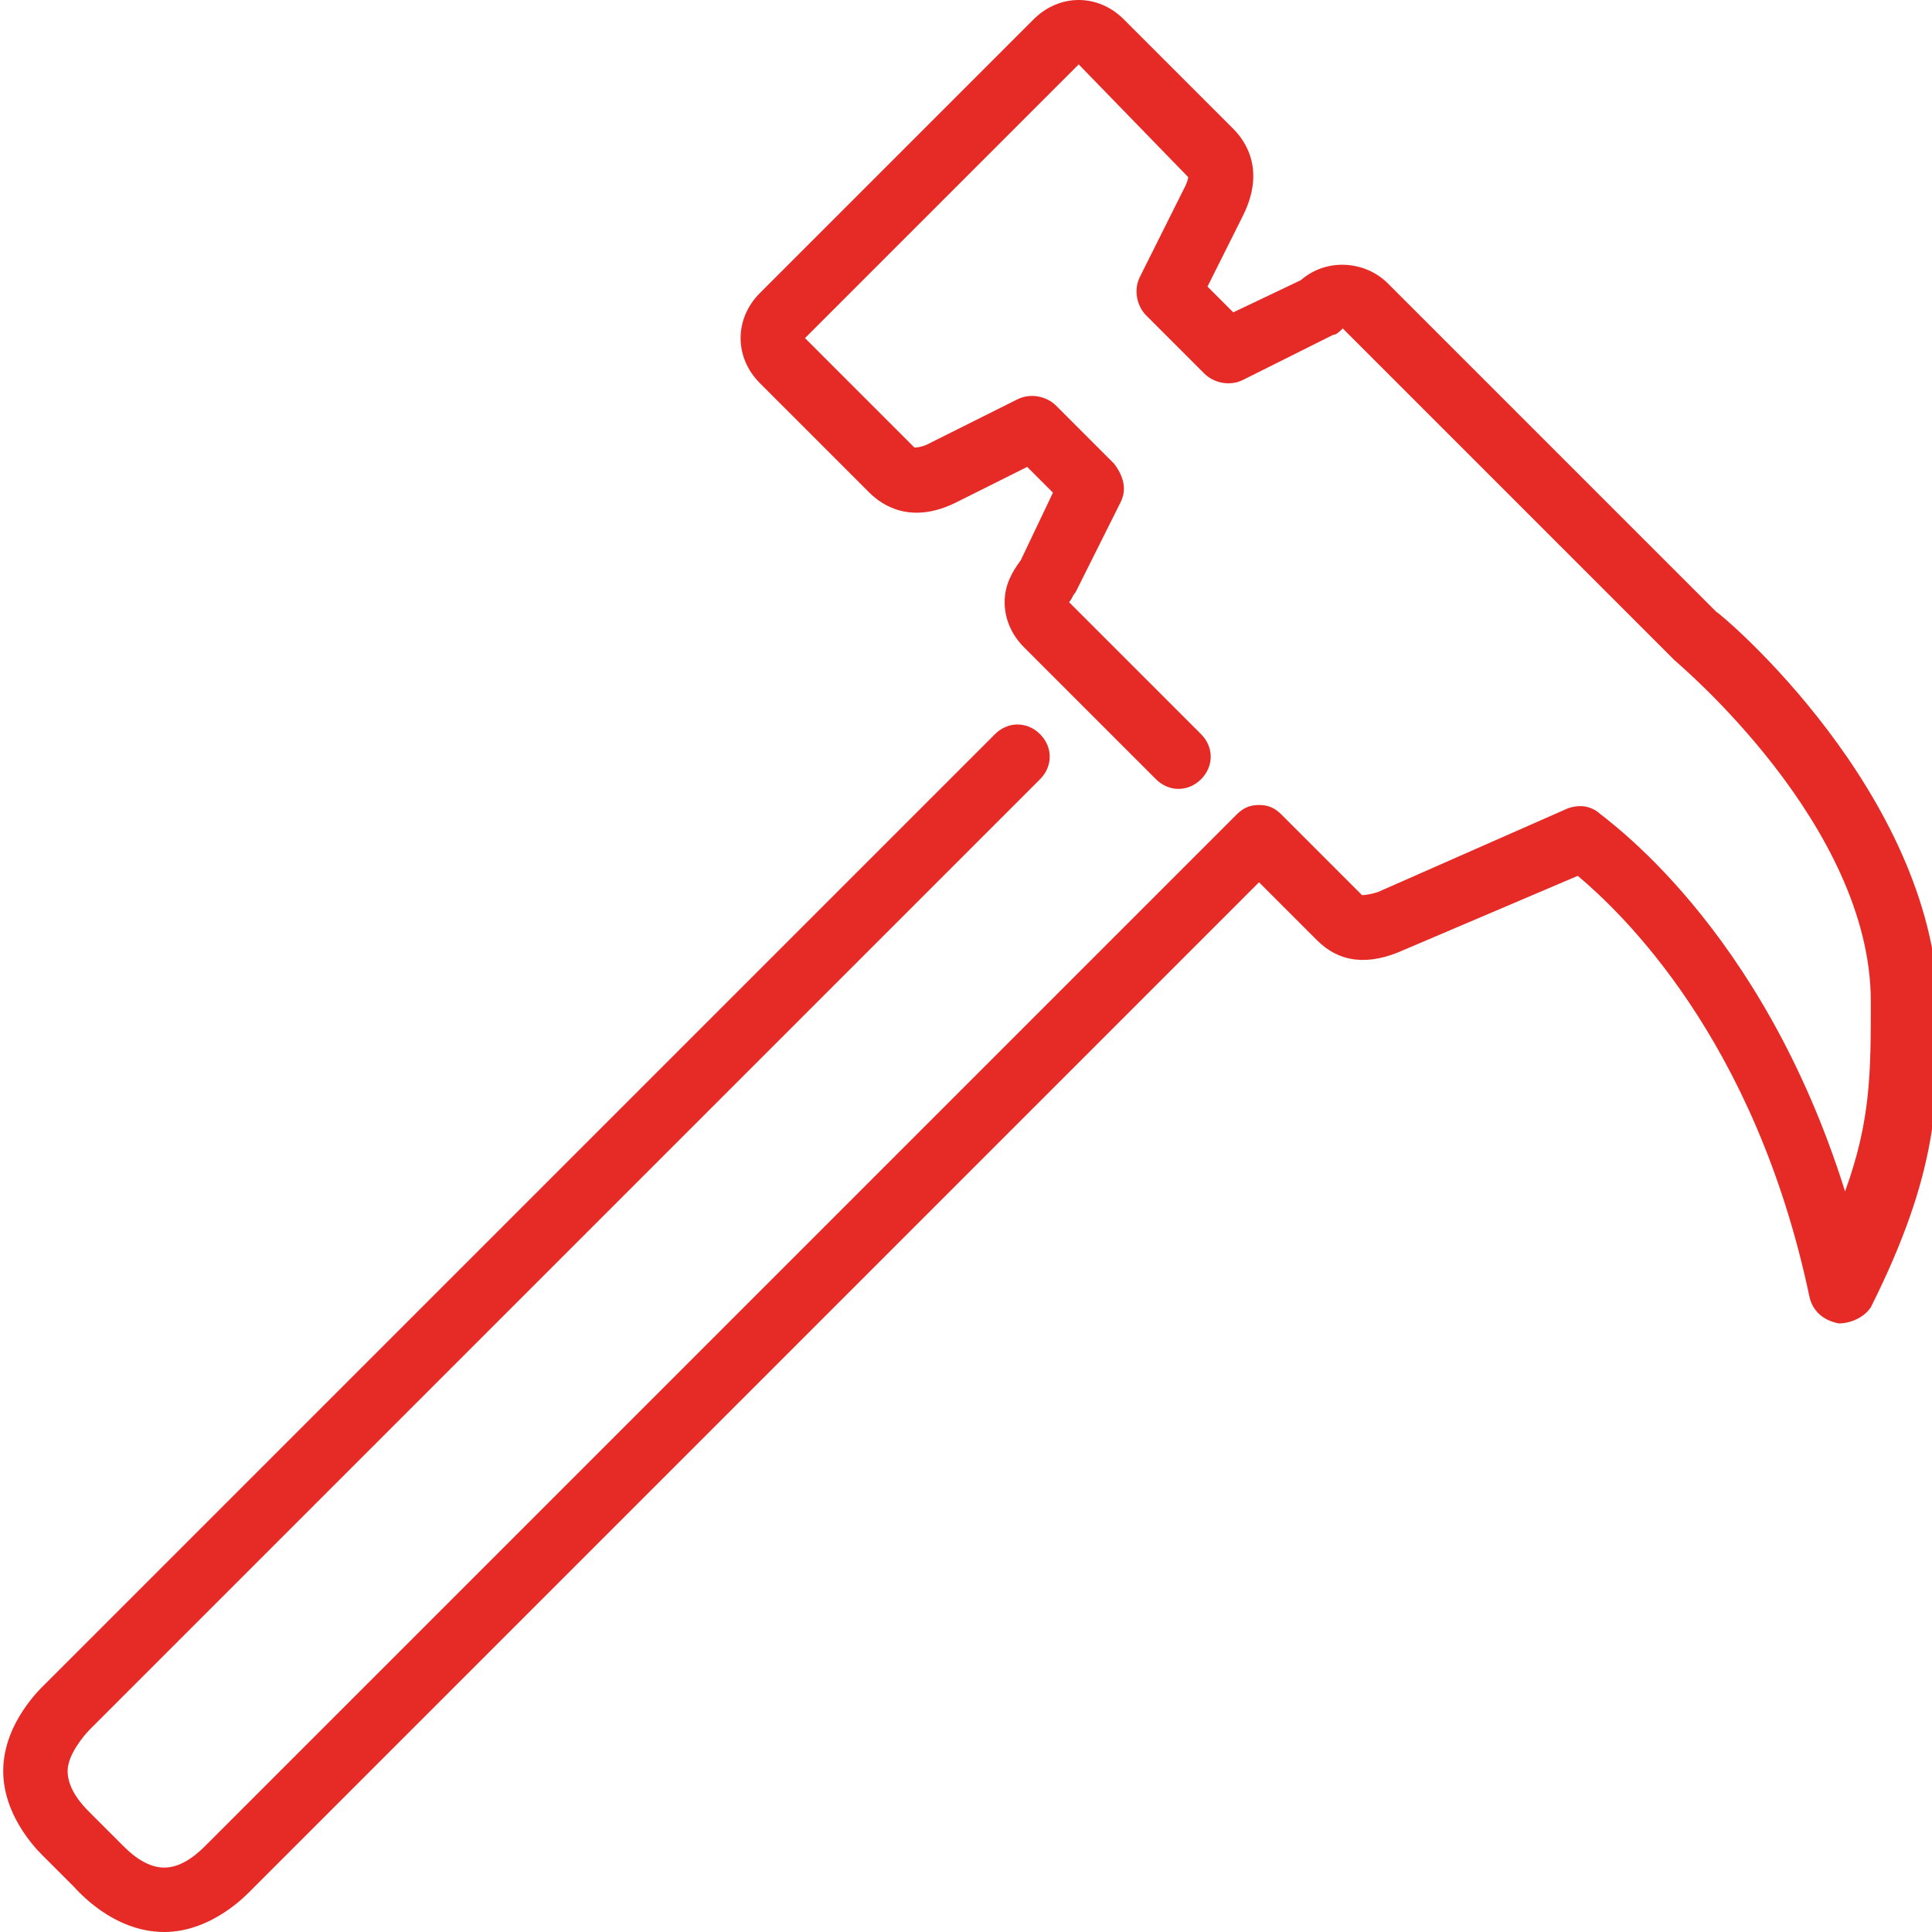 <?xml version="1.0" encoding="utf-8"?>
<!-- Generator: Adobe Illustrator 19.1.0, SVG Export Plug-In . SVG Version: 6.00 Build 0)  -->
<!DOCTYPE svg PUBLIC "-//W3C//DTD SVG 1.1//EN" "http://www.w3.org/Graphics/SVG/1.1/DTD/svg11.dtd">
<svg version="1.1" id="Layer_1" xmlns:sketch="http://www.bohemiancoding.com/sketch/ns"
	 xmlns="http://www.w3.org/2000/svg" xmlns:xlink="http://www.w3.org/1999/xlink" x="0px" y="0px" viewBox="-449 251 60 60"
	 style="enable-background:new -449 251 60 60;" xml:space="preserve">
<style type="text/css">
	.st0{fill:#E62B27;}
</style>
<title>hammer</title>
<desc>Created with Sketch.</desc>
<g id="Construction" sketch:type="MSPage">
	<g id="Icon-13" sketch:type="MSArtboardGroup">
		<path id="hammer" sketch:type="MSShapeGroup" class="st0" d="M-395.7,270l-10.2-10.2c-0.7-0.7-1.9-0.8-2.7-0.1l-2.1,1l-0.8-0.8
			l1.1-2.2c0.7-1.4,0.1-2.3-0.3-2.7l-3.4-3.4c-0.4-0.4-0.9-0.6-1.4-0.6h0c-0.5,0-1,0.2-1.4,0.6l-8.5,8.5c-0.4,0.4-0.6,0.9-0.6,1.4
			c0,0.5,0.2,1,0.6,1.4l3.4,3.4c0.4,0.4,1.3,1,2.7,0.3l2.2-1.1l0.8,0.8l-1,2.1c-0.3,0.4-0.5,0.8-0.5,1.3c0,0.5,0.2,1,0.6,1.4
			l4.1,4.1c0.4,0.4,1,0.4,1.4,0c0.4-0.4,0.4-1,0-1.4l-4.1-4.1c0.1-0.1,0.1-0.2,0.2-0.3l1.4-2.8c0.2-0.4,0.1-0.8-0.2-1.2l-1.8-1.8
			c-0.3-0.3-0.8-0.4-1.2-0.2l-2.8,1.4c-0.2,0.1-0.4,0.1-0.4,0.1l-3.4-3.4l8.5-8.5l3.4,3.5c0,0,0,0.1-0.1,0.3l-1.4,2.8
			c-0.2,0.4-0.1,0.9,0.2,1.2l1.8,1.8c0.3,0.3,0.8,0.4,1.2,0.2l2.8-1.4c0.1,0,0.2-0.1,0.3-0.2l10.3,10.3c0.1,0.1,6.1,5.1,6.1,10.6
			c0,2.2,0,3.7-0.8,5.9c-2.6-8.3-7.5-11.6-7.7-11.8c-0.3-0.2-0.6-0.2-0.9-0.1l-5.9,2.6c-0.3,0.1-0.5,0.1-0.5,0.1l-2.5-2.5
			c-0.2-0.2-0.4-0.3-0.7-0.3c-0.3,0-0.5,0.1-0.7,0.3l-32,32c-0.2,0.2-0.7,0.7-1.3,0.7c-0.6,0-1.1-0.5-1.3-0.7l-1-1
			c-0.2-0.2-0.7-0.7-0.7-1.3c0-0.5,0.5-1.1,0.7-1.3l29.5-29.5c0.4-0.4,0.4-1,0-1.4c-0.4-0.4-1-0.4-1.4,0l-29.5,29.5
			c-0.1,0.1-1.3,1.2-1.3,2.7c0,1.5,1.2,2.6,1.3,2.7l0.9,0.9c0.1,0.1,1.2,1.4,2.8,1.4c1.5,0,2.6-1.2,2.7-1.3l31.3-31.3l1.8,1.8
			c0.7,0.7,1.6,0.8,2.7,0.3l5.4-2.3c1.3,1.1,5.5,5,7.2,13.1c0.1,0.4,0.4,0.7,0.9,0.8c0.4,0,0.8-0.2,1-0.5c2.1-4.2,2.1-6.4,2.1-9.4
			C-389,275.6-395.5,270.1-395.7,270"/>
	</g>
</g>
</svg>
